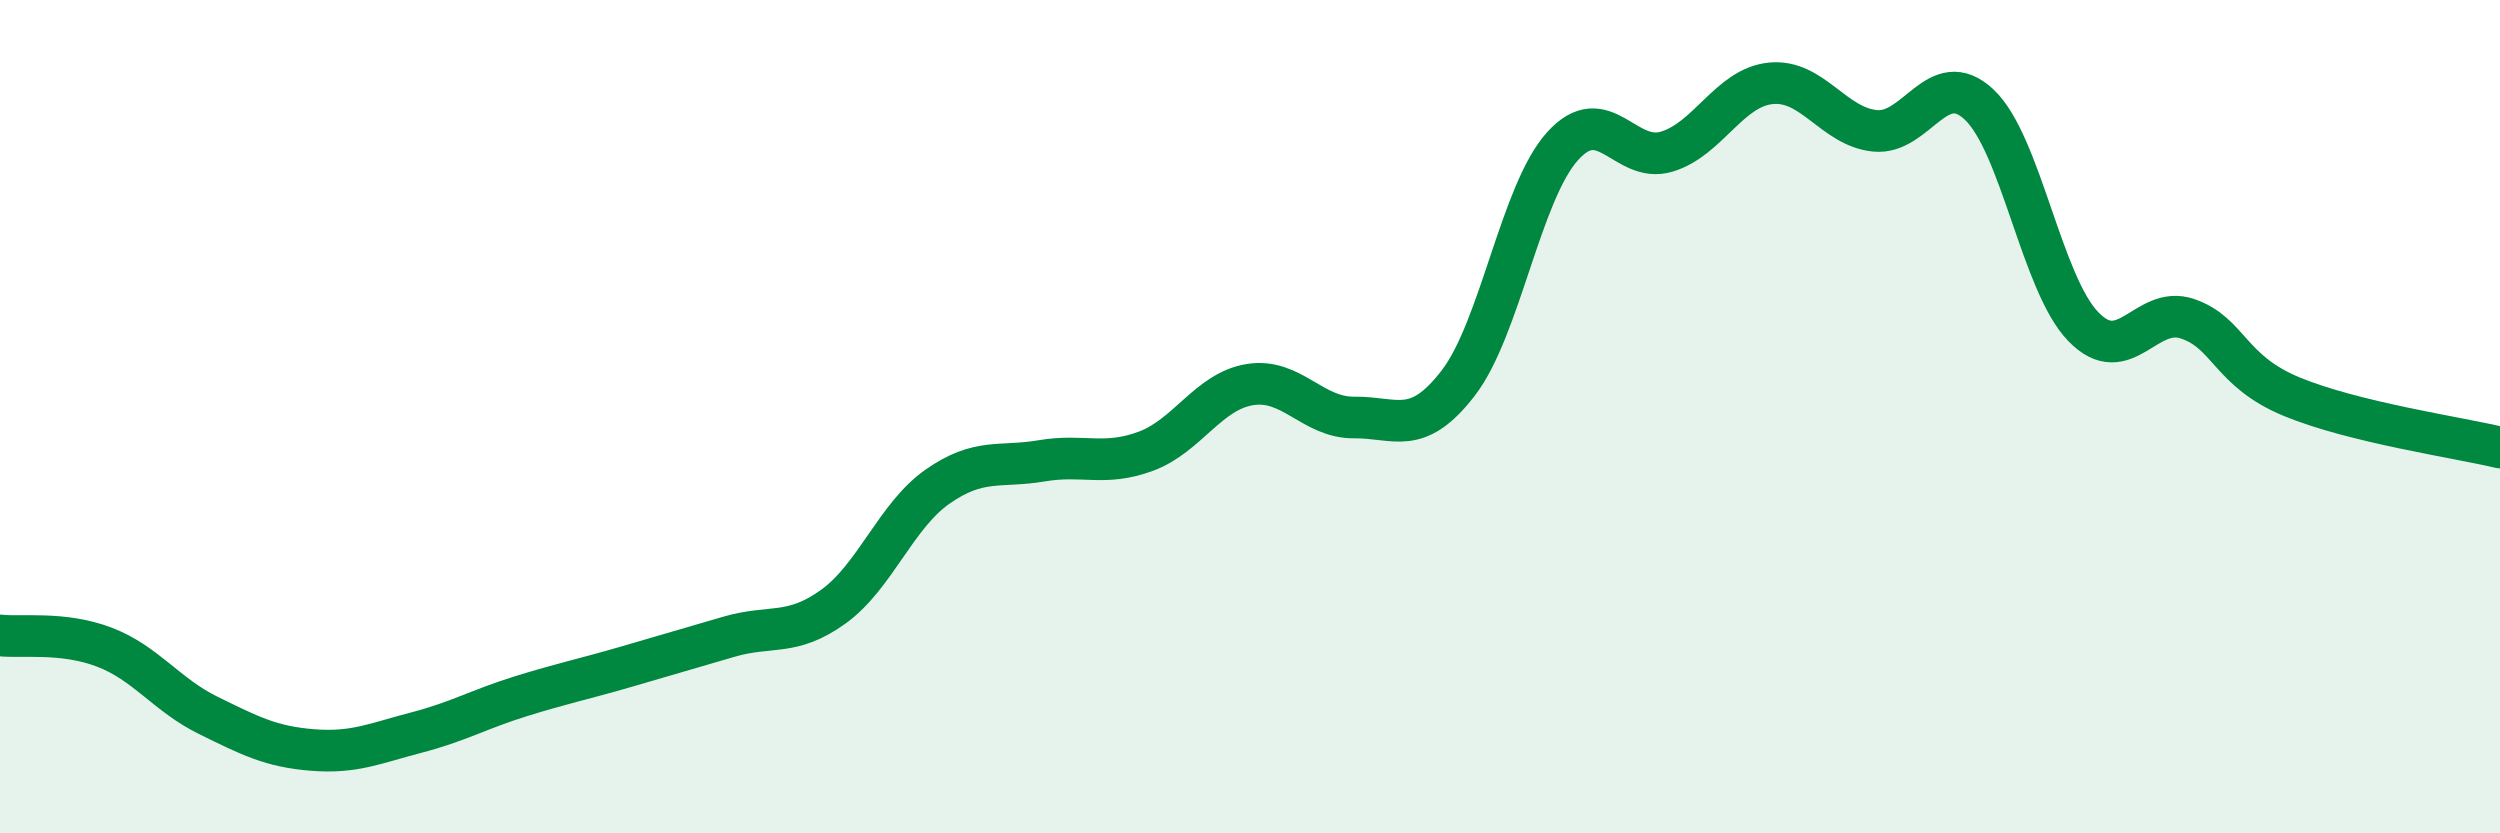 
    <svg width="60" height="20" viewBox="0 0 60 20" xmlns="http://www.w3.org/2000/svg">
      <path
        d="M 0,15.25 C 0.5,15.31 1.5,15.15 2.5,15.53 C 3.5,15.91 4,16.68 5,17.17 C 6,17.66 6.5,17.92 7.5,18 C 8.5,18.08 9,17.84 10,17.58 C 11,17.32 11.5,17.02 12.5,16.71 C 13.5,16.4 14,16.3 15,16.01 C 16,15.72 16.5,15.57 17.5,15.28 C 18.5,14.99 19,15.28 20,14.56 C 21,13.84 21.5,12.38 22.5,11.68 C 23.5,10.98 24,11.23 25,11.06 C 26,10.89 26.5,11.2 27.5,10.83 C 28.5,10.46 29,9.39 30,9.23 C 31,9.07 31.5,10.03 32.5,10.02 C 33.5,10.01 34,10.49 35,9.19 C 36,7.89 36.5,4.62 37.5,3.51 C 38.5,2.4 39,3.94 40,3.64 C 41,3.34 41.5,2.1 42.5,2 C 43.5,1.9 44,3.04 45,3.14 C 46,3.24 46.5,1.57 47.5,2.51 C 48.5,3.45 49,6.81 50,7.84 C 51,8.87 51.5,7.31 52.5,7.65 C 53.5,7.99 53.5,8.9 55,9.52 C 56.5,10.14 59,10.5 60,10.74L60 20L0 20Z"
        fill="#008740"
        opacity="0.1"
        stroke-linecap="round"
        stroke-linejoin="round"
      />
      <path
        d="M 0,15.25 C 0.5,15.31 1.5,15.15 2.5,15.53 C 3.5,15.91 4,16.68 5,17.17 C 6,17.66 6.5,17.92 7.5,18 C 8.5,18.08 9,17.84 10,17.58 C 11,17.32 11.5,17.02 12.5,16.71 C 13.5,16.4 14,16.3 15,16.01 C 16,15.72 16.5,15.57 17.5,15.28 C 18.5,14.99 19,15.28 20,14.56 C 21,13.84 21.5,12.38 22.5,11.68 C 23.5,10.98 24,11.23 25,11.06 C 26,10.89 26.5,11.2 27.5,10.83 C 28.5,10.46 29,9.39 30,9.23 C 31,9.07 31.5,10.03 32.5,10.02 C 33.5,10.01 34,10.49 35,9.19 C 36,7.89 36.5,4.62 37.5,3.51 C 38.5,2.4 39,3.94 40,3.64 C 41,3.34 41.5,2.1 42.5,2 C 43.5,1.9 44,3.04 45,3.14 C 46,3.24 46.5,1.57 47.5,2.51 C 48.5,3.45 49,6.81 50,7.84 C 51,8.87 51.5,7.31 52.5,7.65 C 53.5,7.99 53.5,8.9 55,9.52 C 56.5,10.14 59,10.5 60,10.74"
        stroke="#008740"
        stroke-width="1"
        fill="none"
        stroke-linecap="round"
        stroke-linejoin="round"
      />
    </svg>
  